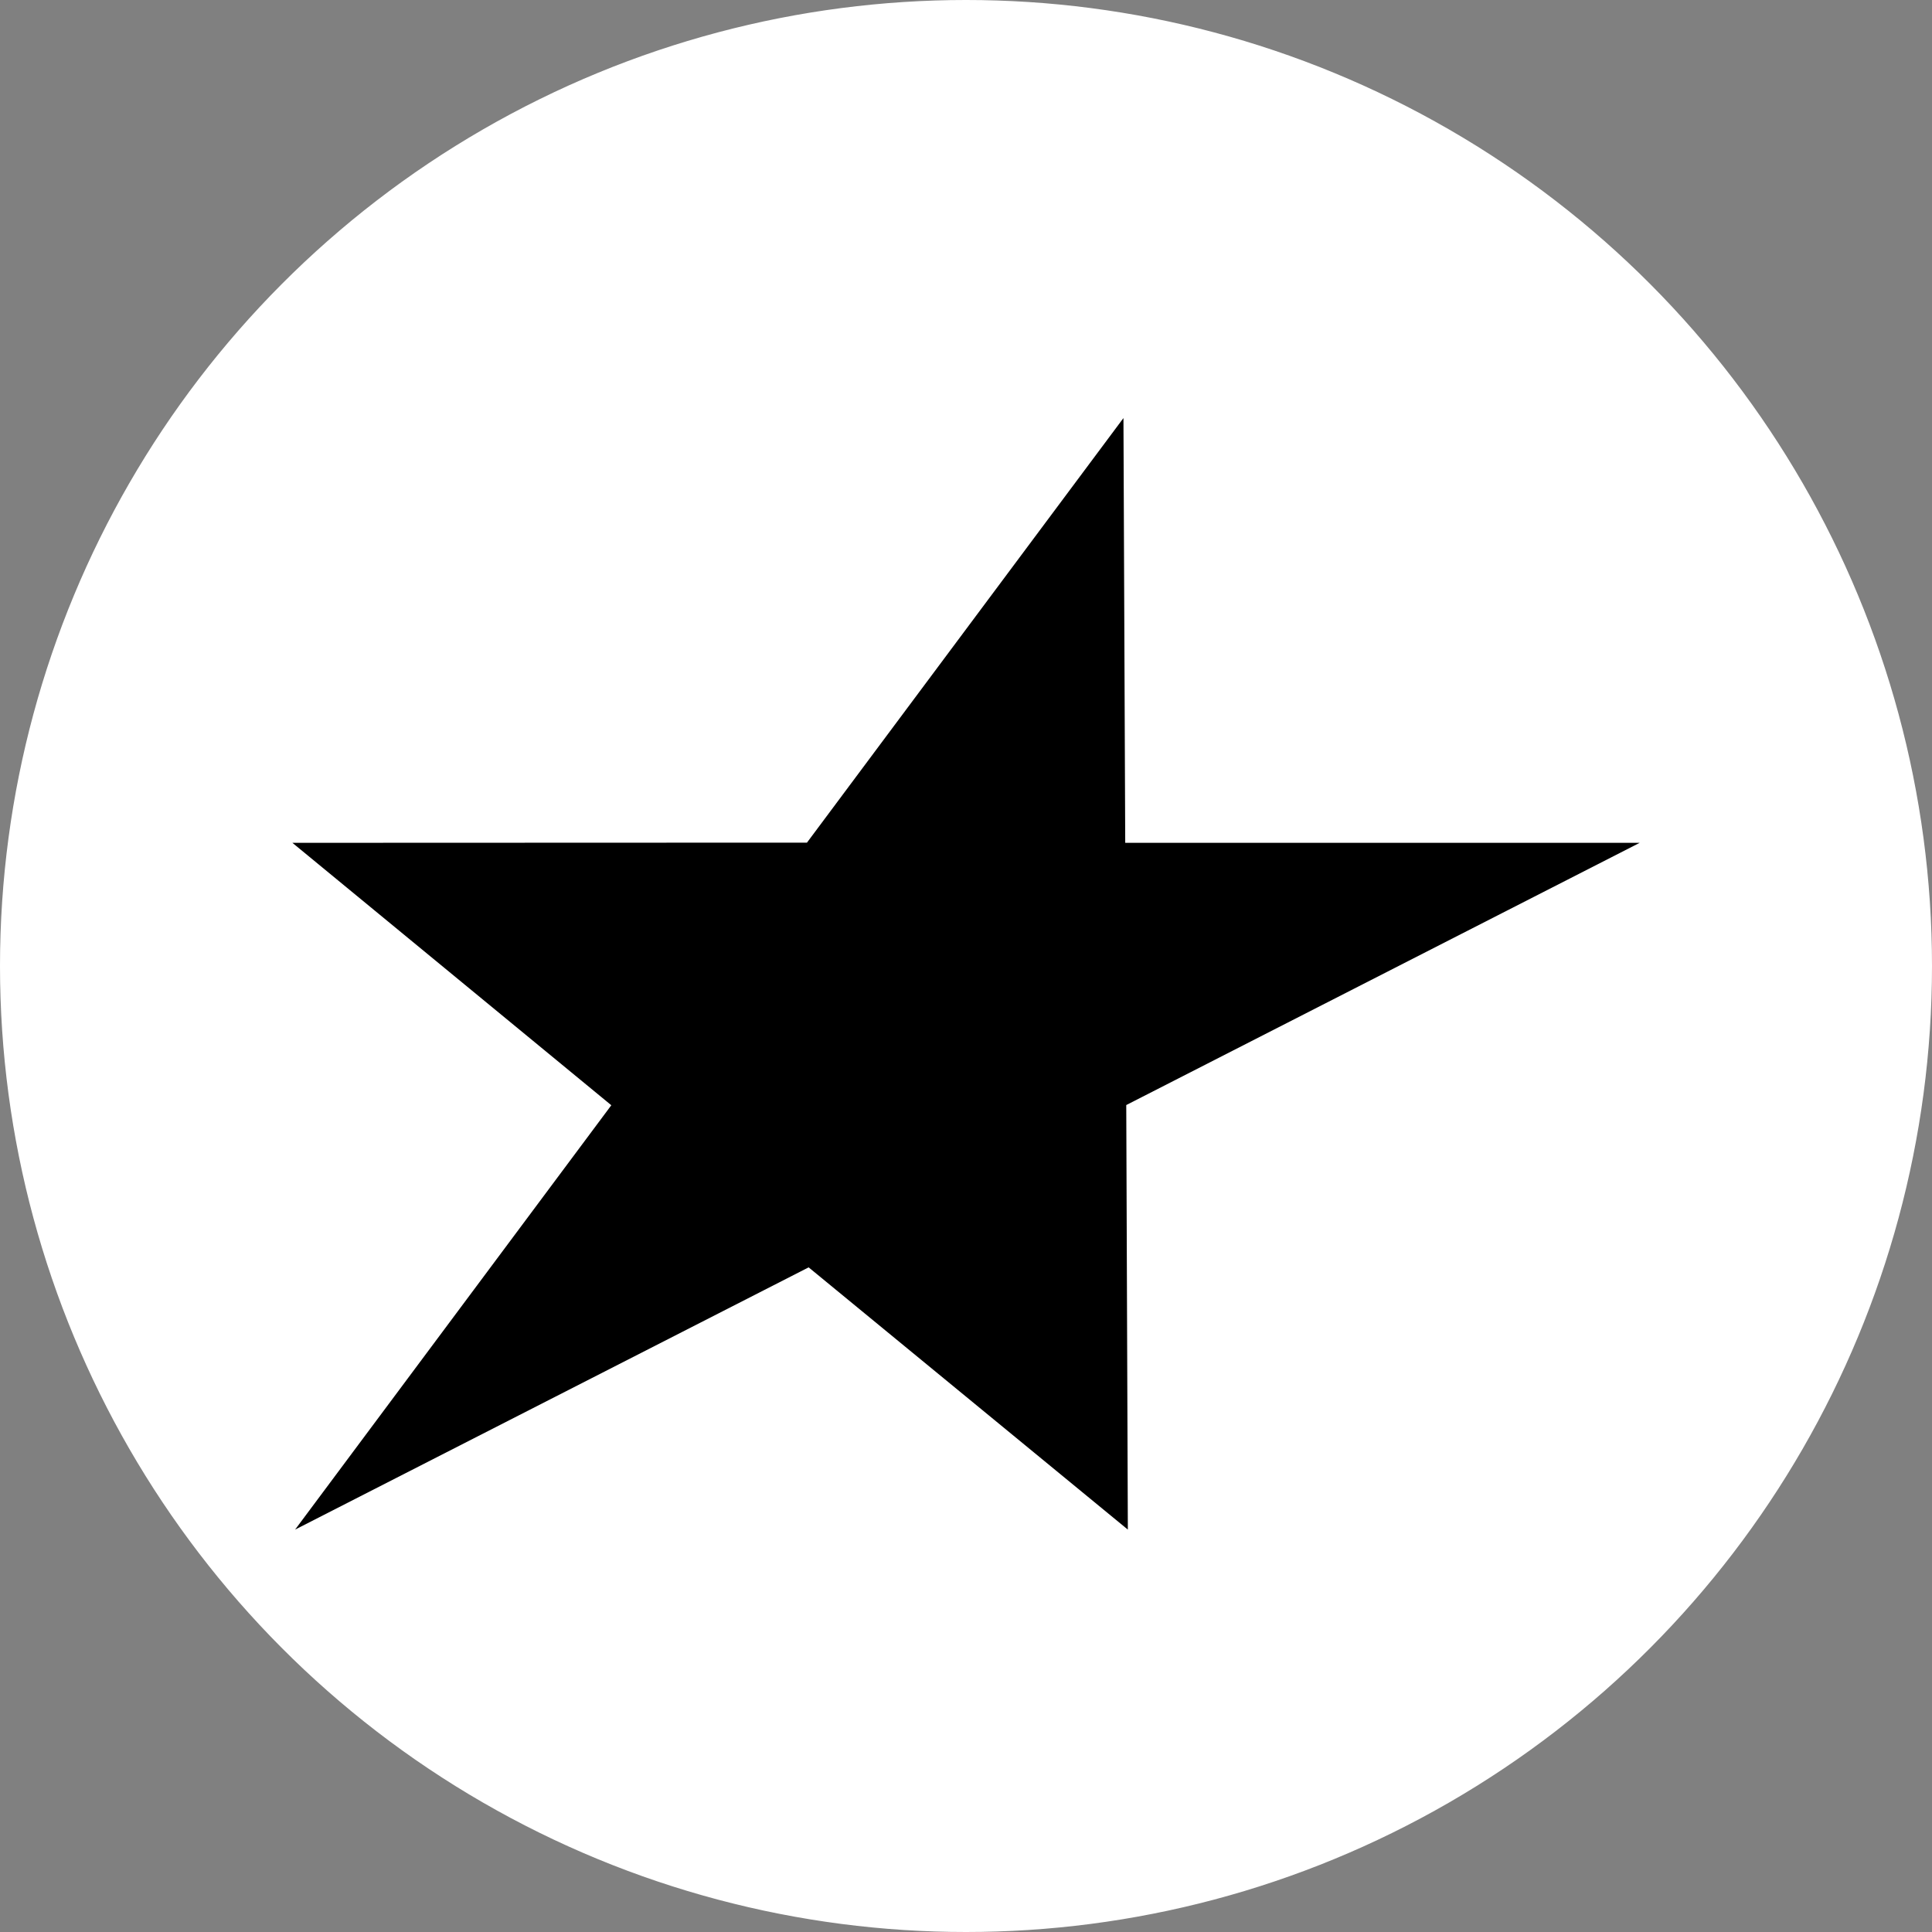 <?xml version="1.0" encoding="UTF-8"?>
<svg id="Layer_2" data-name="Layer 2" xmlns="http://www.w3.org/2000/svg" viewBox="0 0 206.88 206.88">
  <rect x="0" y="0" width="206.88" height="206.88" fill="#808080" stroke="none"/>
  <defs>
    <style>
      .cls-1 {
        fill: #fff;
        stroke: #fff;
        stroke-miterlimit: 10;
      }

      .cls-2 {
        fill: #000;
        stroke-width: 0px;
      }
    </style>
  </defs>
  <g id="Layer_1-2" data-name="Layer 1">
    <circle class="cls-1" cx="103.44" cy="103.44" r="102.94"/>
    <g id="Capa_1-2" data-name="Capa 1-2">
      <path id="Trazado_343" data-name="Trazado 343" class="cls-2" d="M120.29,44.78l-33.88,45.45-55.1.02,34.15,28.1-33.86,45.44,54.99-28.08,34.18,28.08-.17-45.46,54.98-28.08h-55.09l-.19-45.46Z"/>
    </g>
  </g>
</svg>